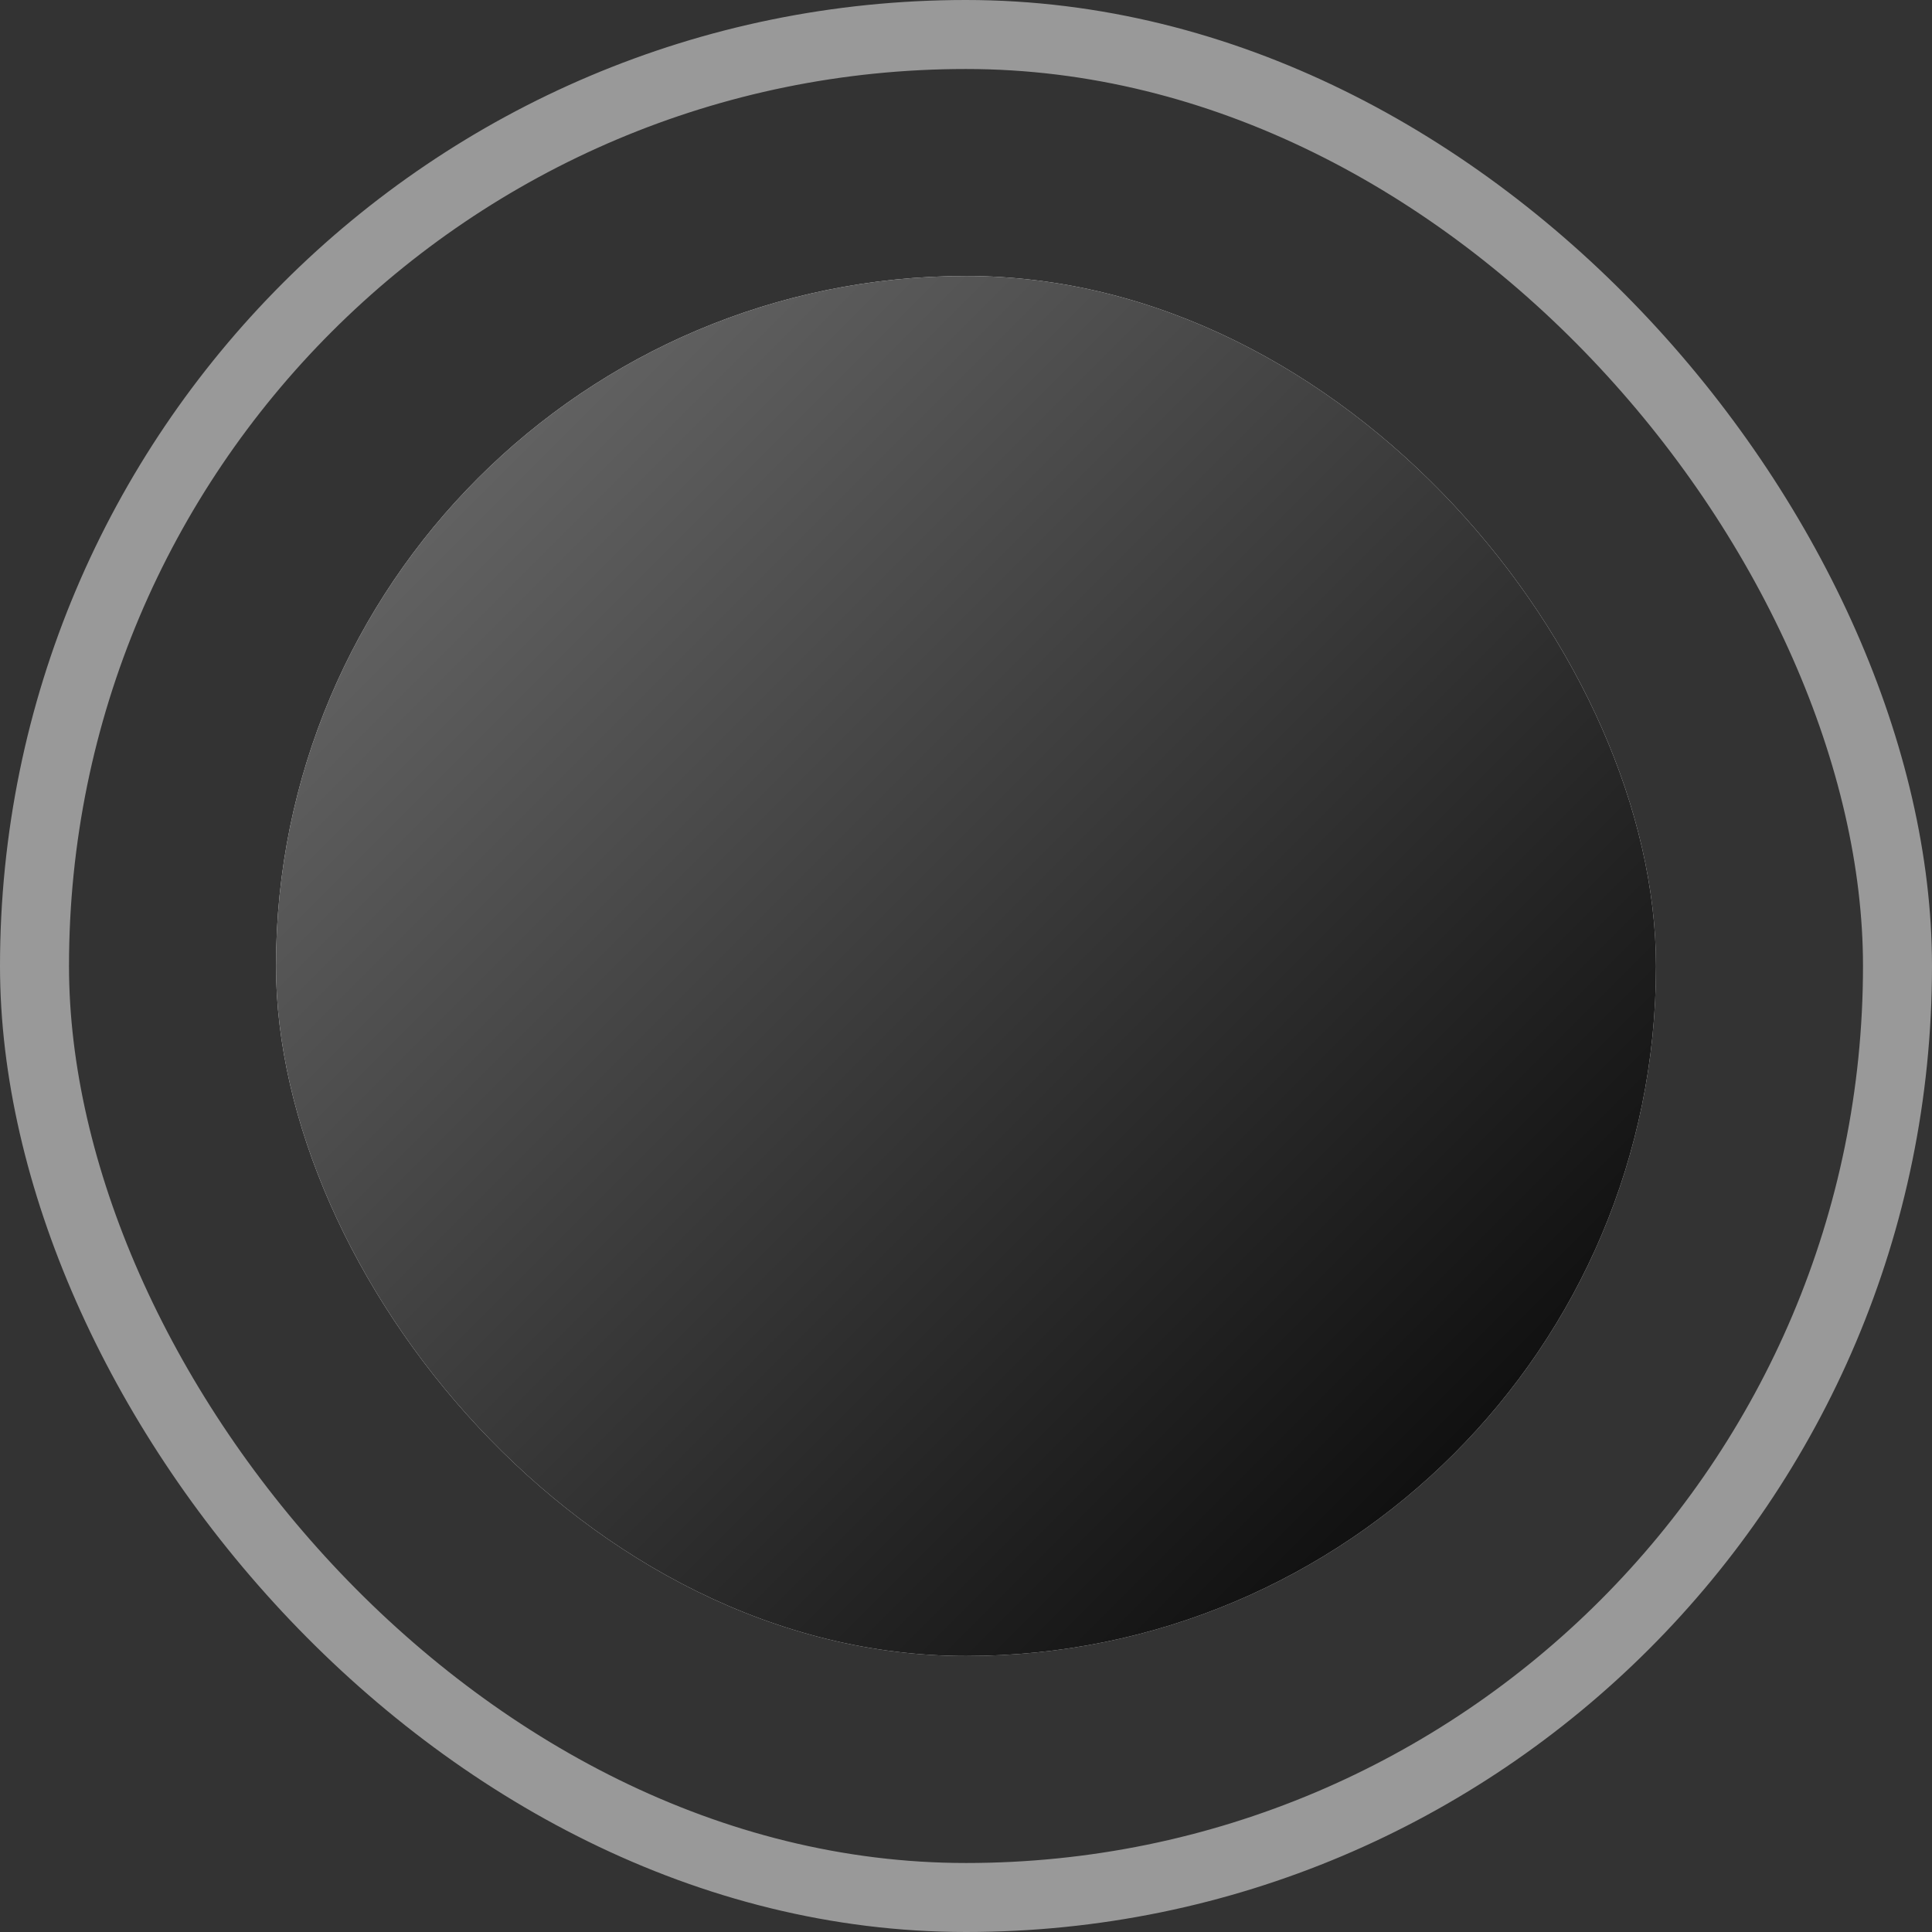 <svg width="28" height="28" viewBox="0 0 28 28" fill="none" xmlns="http://www.w3.org/2000/svg"><rect x="0" y="0" width="28" height="28" fill="#333333" stroke="none"/><rect x=".5" y=".5" width="27" height="27" rx="13.5" stroke="#999"/><rect x="4" y="4" width="20" height="20" rx="10" fill="#F0F0F0"/><rect x="4" y="4" width="20" height="20" rx="10" fill="url(#paint0_linear_434_1594)"/><defs><linearGradient id="paint0_linear_434_1594" x1="4" y1="4" x2="24" y2="24" gradientUnits="userSpaceOnUse"><stop stop-color="#727272"/><stop offset="1"/></linearGradient></defs></svg>